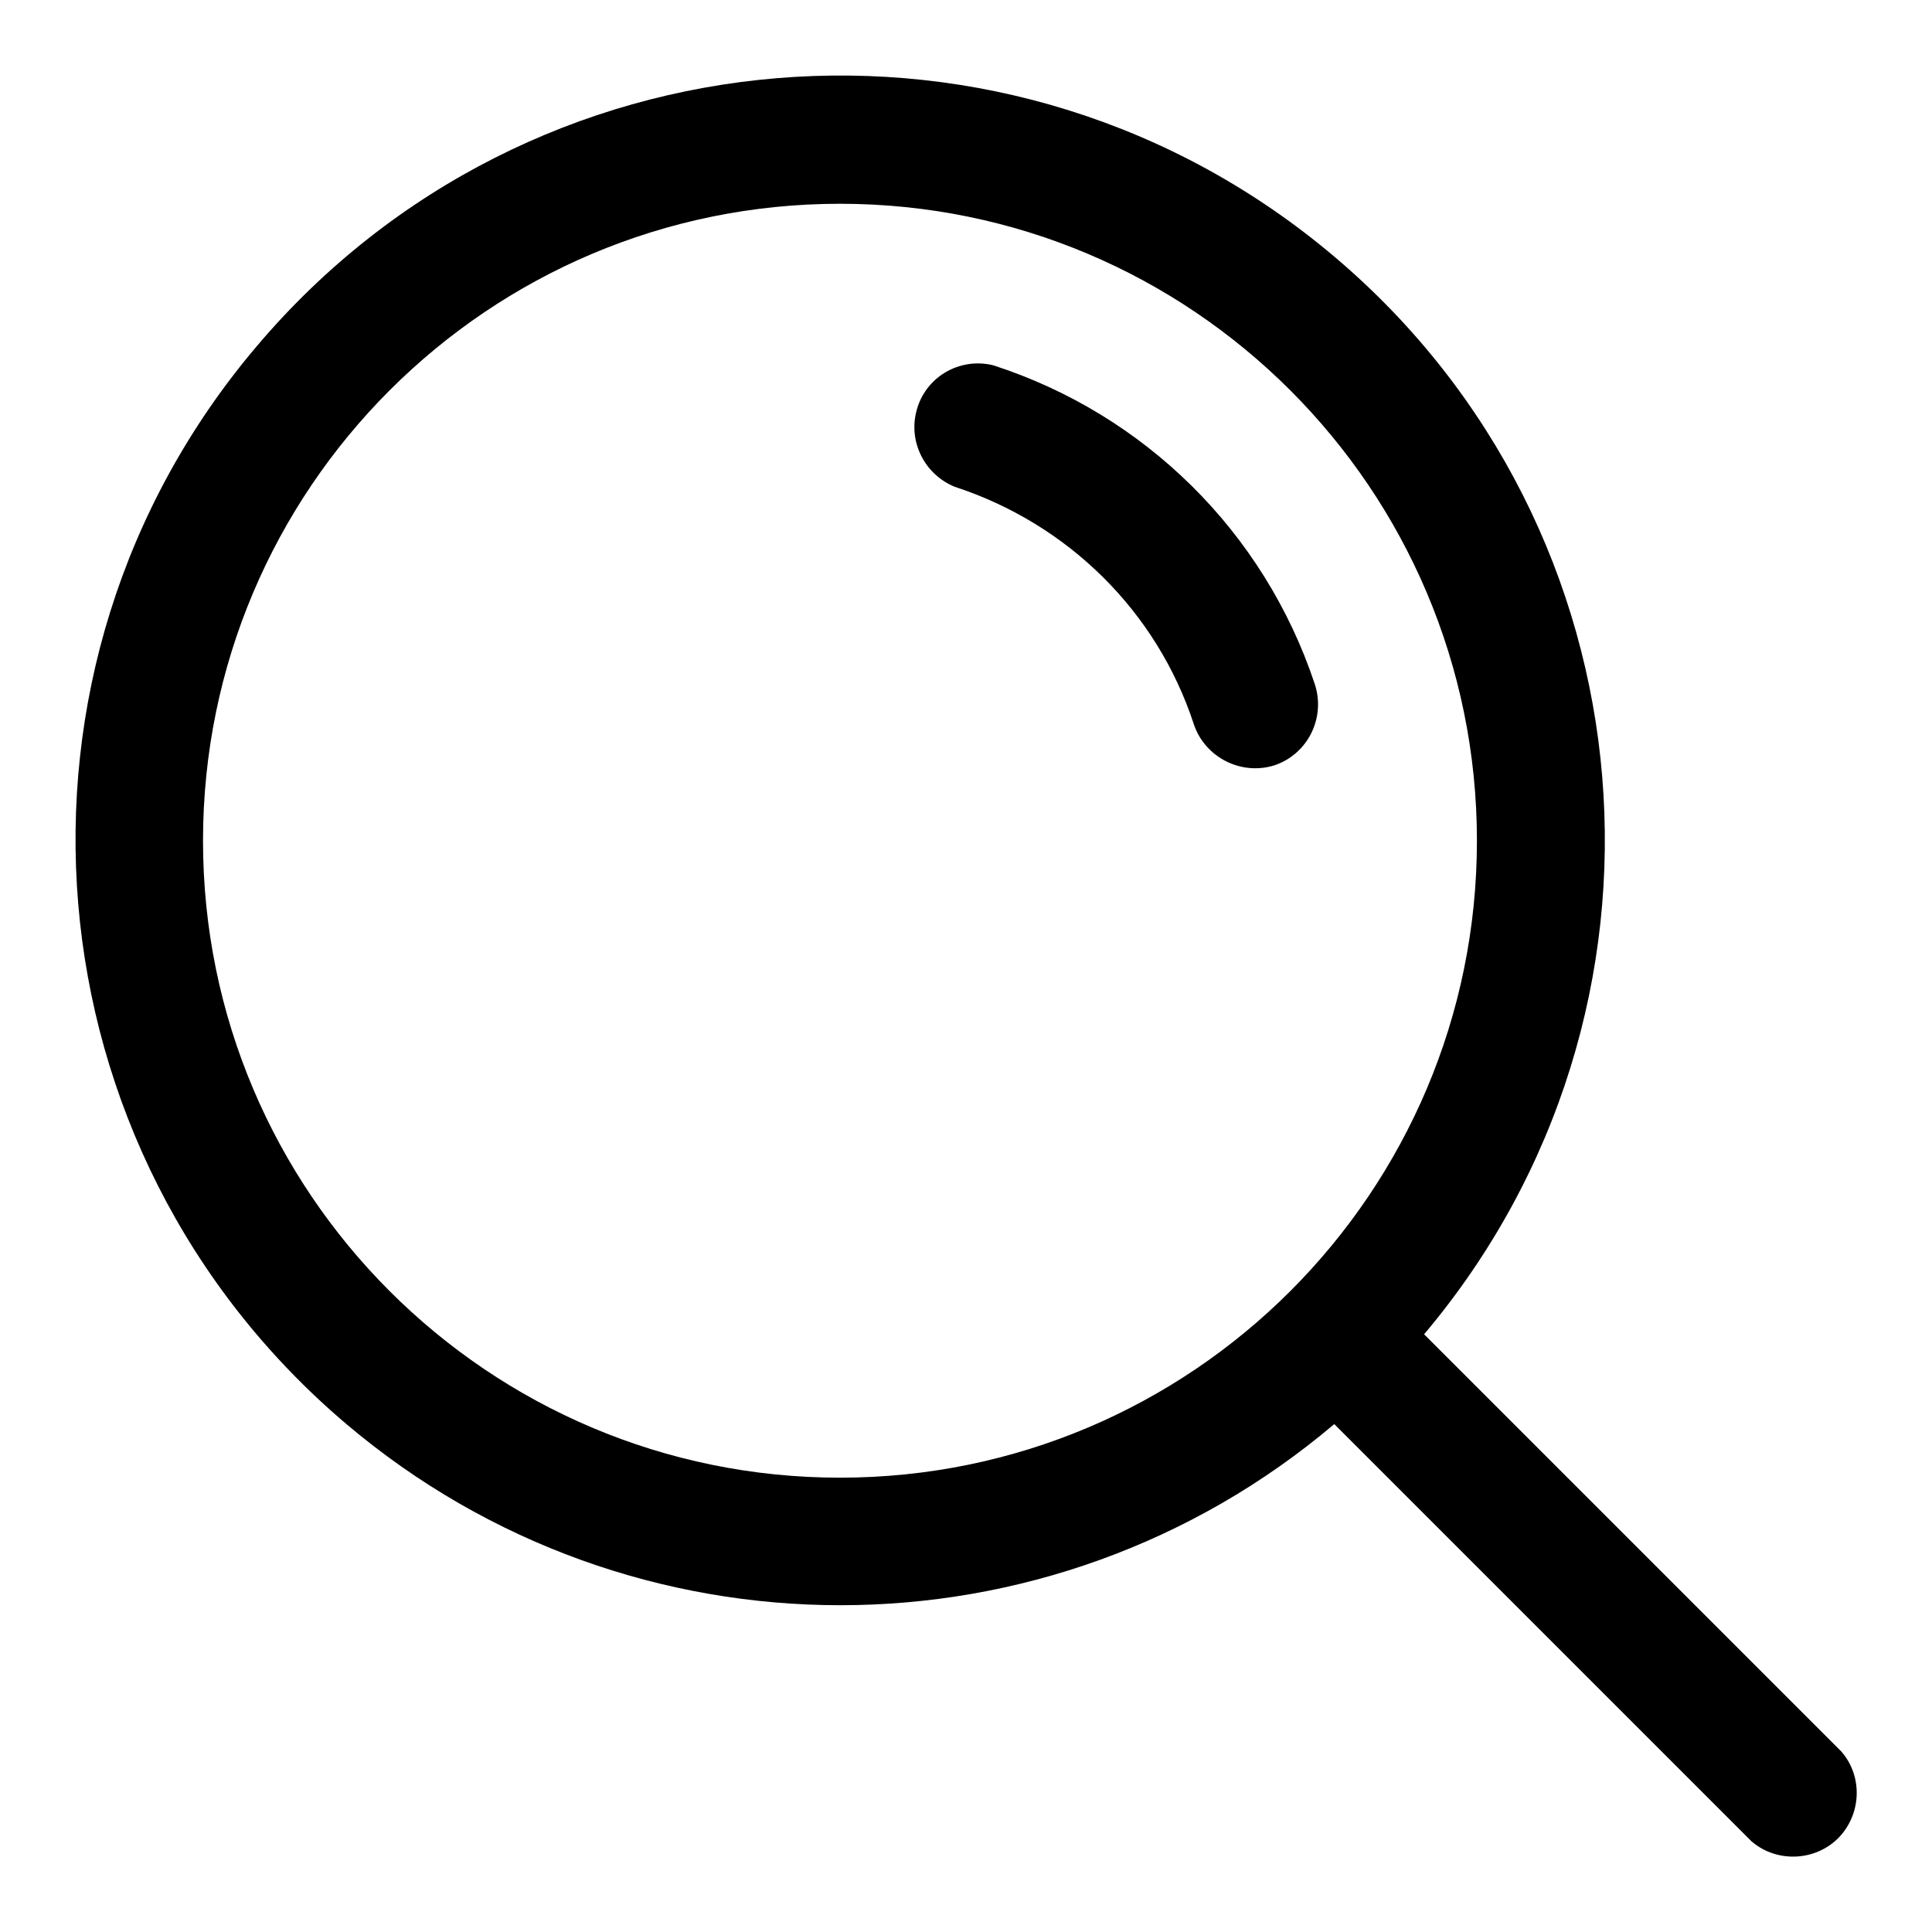 <?xml version="1.0" encoding="utf-8"?>
<!-- Svg Vector Icons : http://www.onlinewebfonts.com/icon -->
<!DOCTYPE svg PUBLIC "-//W3C//DTD SVG 1.1//EN" "http://www.w3.org/Graphics/SVG/1.1/DTD/svg11.dtd">
<svg version="1.1" xmlns="http://www.w3.org/2000/svg" xmlns:xlink="http://www.w3.org/1999/xlink" x="0px" y="0px" viewBox="0 0 256 256" enable-background="new 0 0 256 256" xml:space="preserve">
<g> <path fill="#000000" d="M174.2,90.6c-6.7-20.1-22.5-35.7-42.6-42.2c-4.5-1.1-9.1,1.6-10.2,6.2c-1,4.1,1.2,8.3,5.1,9.9 c15,4.9,26.8,16.5,31.7,31.5c1.5,4.4,6.3,6.8,10.7,5.4C173.3,99.9,175.7,95.1,174.2,90.6L174.2,90.6L174.2,90.6z"/> <path fill="#000000" d="M244,232.1l-55.3-55.3C224.8,134,219.5,70.1,176.8,34C134-2.2,70.1,3.2,34,45.9 C-2.2,88.6,3.2,152.5,45.9,188.7c37.8,32,93.1,32,130.9,0l55.3,55.3c3.5,3,8.9,2.6,11.9-0.9C246.7,239.9,246.7,235.2,244,232.1 L244,232.1z M26.9,111.4c0-46.6,37.8-84.4,84.4-84.4s84.4,37.8,84.4,84.4c0,46.6-37.8,84.4-84.4,84.4S26.9,158,26.9,111.4 L26.9,111.4z"/></g>
</svg>